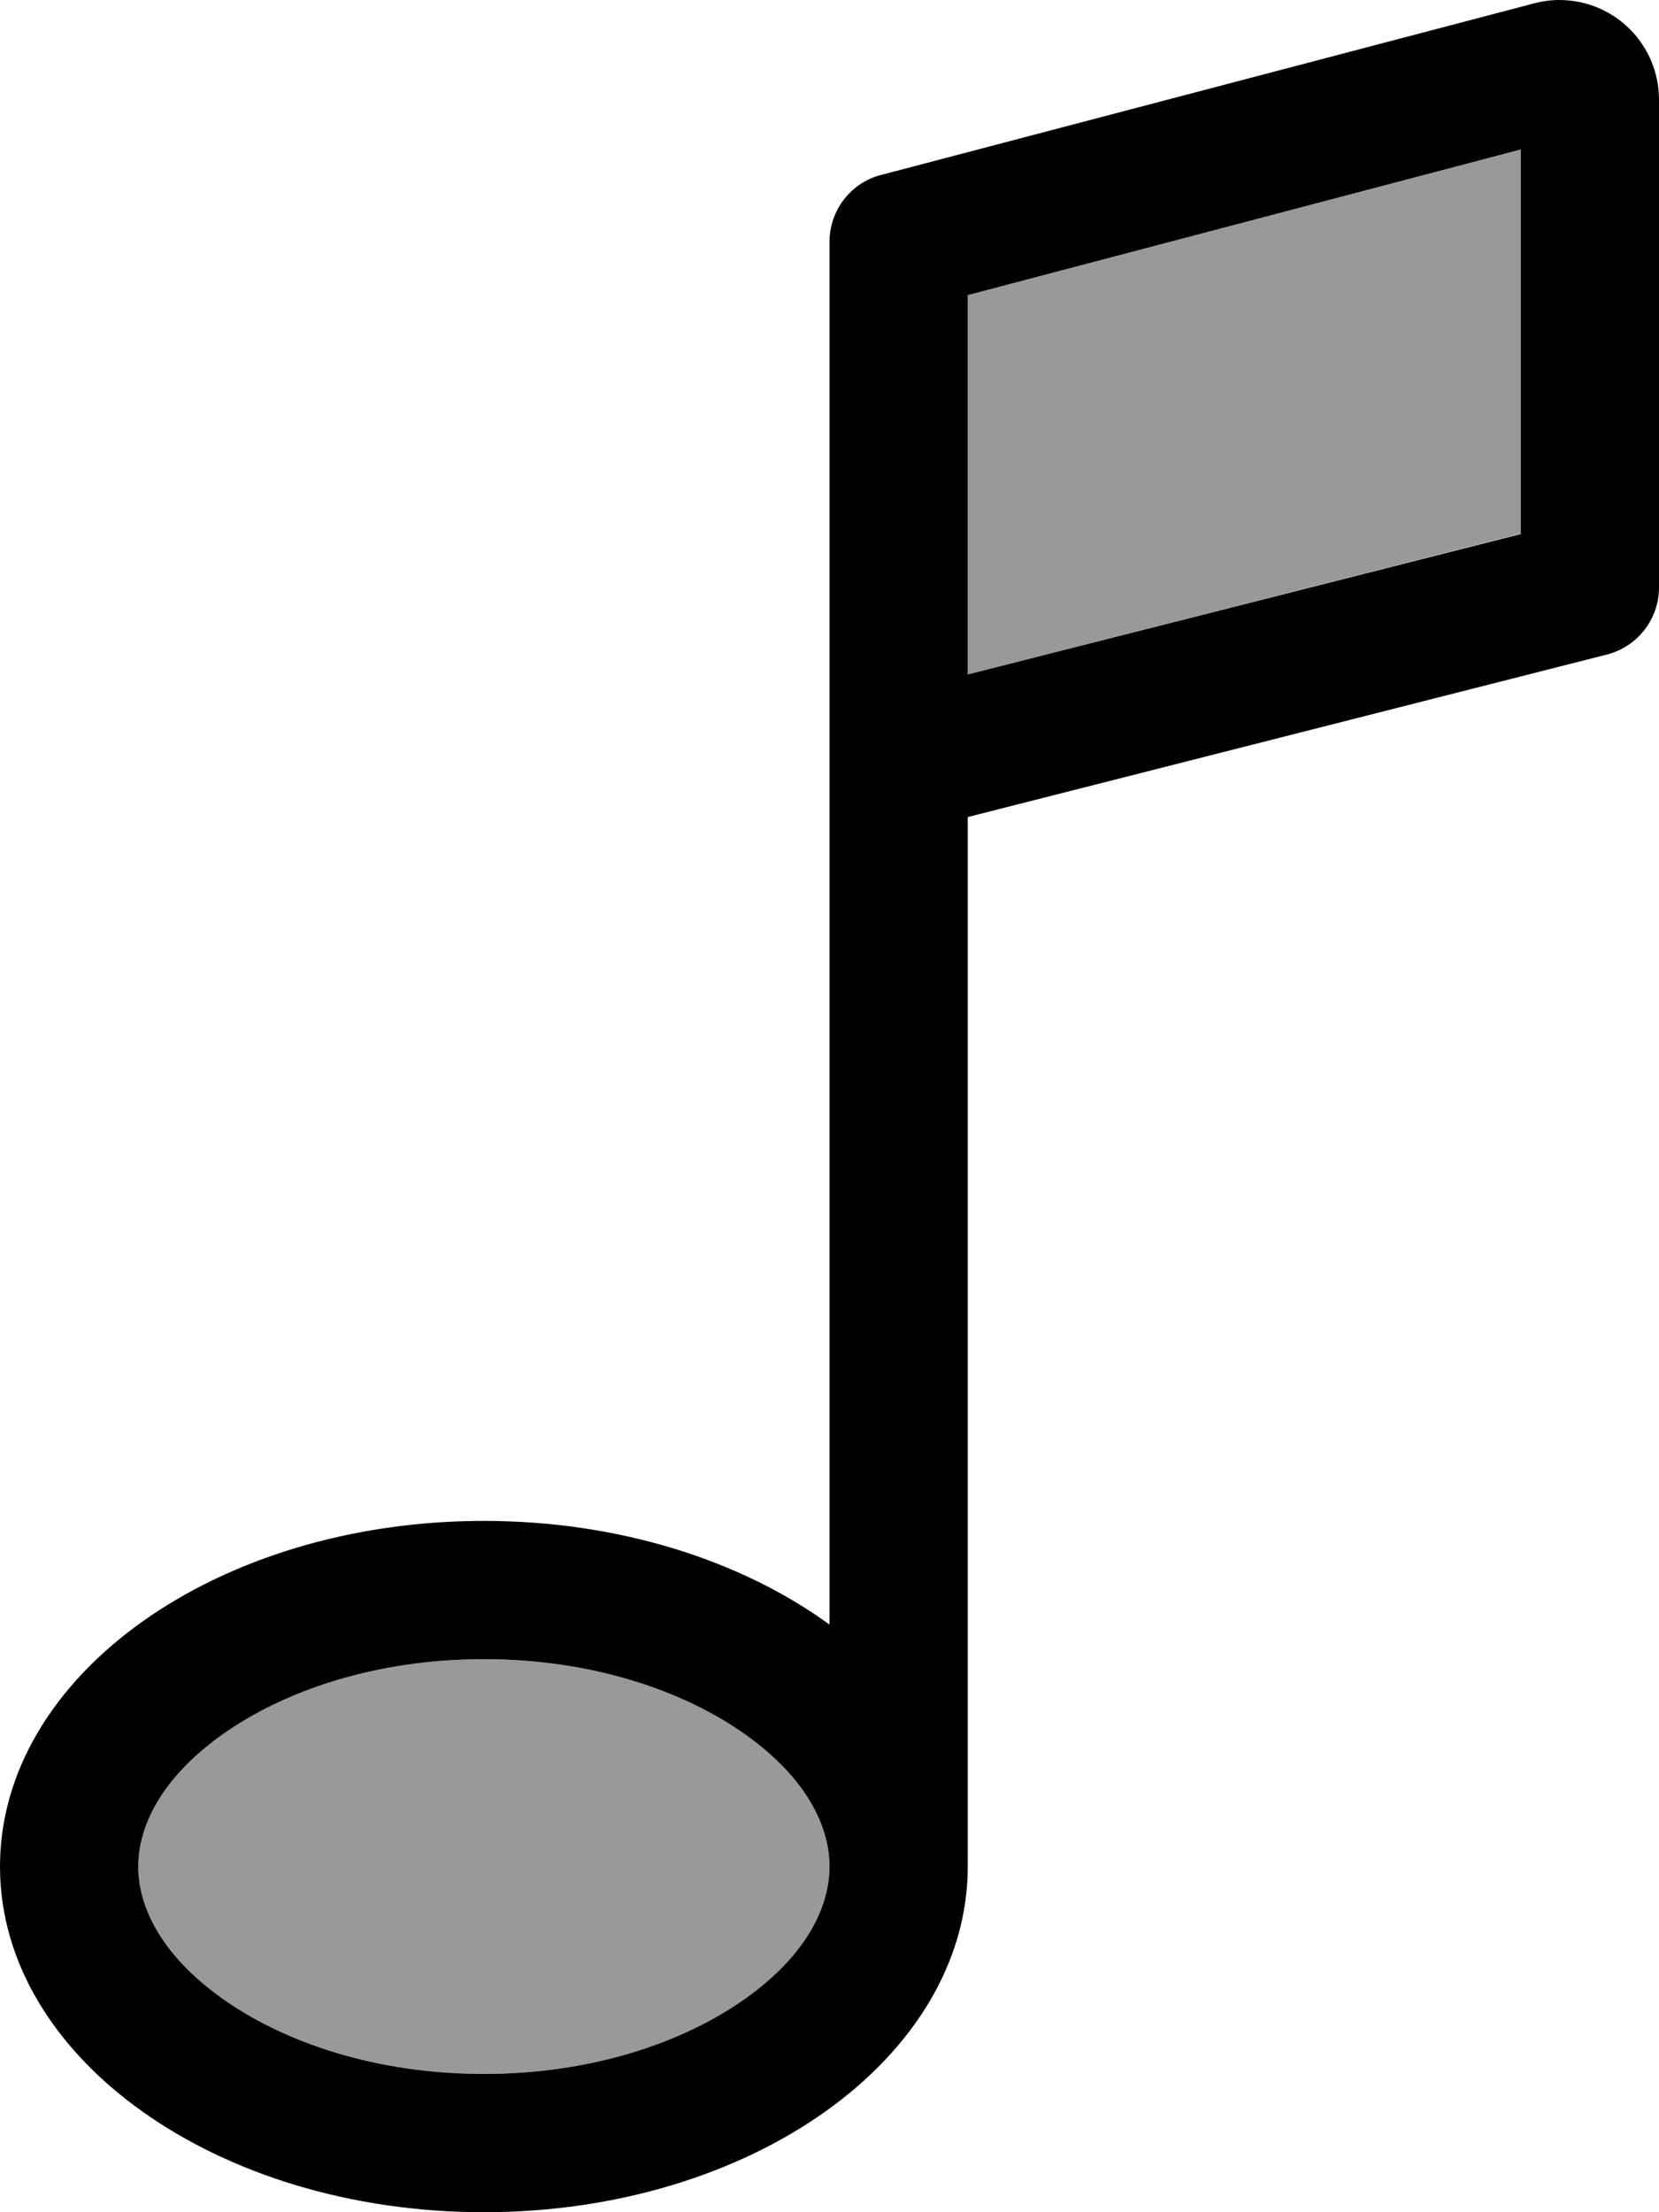 <svg xmlns="http://www.w3.org/2000/svg" viewBox="0 0 384 512"><!--! Font Awesome Pro 6.7.2 by @fontawesome - https://fontawesome.com License - https://fontawesome.com/license (Commercial License) Copyright 2024 Fonticons, Inc. --><defs><style>.fa-secondary{opacity:.4}</style></defs><path class="fa-secondary" d="M32 432c0 9.1 5.1 20.3 19.4 30.5C65.7 472.7 87 480 112 480s46.3-7.3 60.6-17.5C186.9 452.3 192 441.1 192 432s-5.1-20.3-19.4-30.5C158.3 391.3 137 384 112 384s-46.3 7.3-60.6 17.5C37.1 411.7 32 422.9 32 432zM224 68.3l0 87.8 128-32.6 0-88.9L224 68.3z"/><path class="fa-primary" d="M384 23.1C384 10.3 373.7 0 360.9 0c-2 0-4 .3-5.9 .8L203.9 40.5c-7 1.8-11.9 8.2-11.9 15.5l0 320c-20.3-14.8-48.7-24-80-24C50.1 352 0 387.8 0 432s50.1 80 112 80s112-35.8 112-80l0-242.9 147.9-37.6c7.1-1.8 12.1-8.2 12.1-15.5l0-112.9zM192 432c0 9.1-5.1 20.3-19.4 30.5C158.3 472.7 137 480 112 480s-46.3-7.3-60.6-17.5C37.1 452.3 32 441.1 32 432s5.1-20.3 19.4-30.5C65.7 391.3 87 384 112 384s46.3 7.3 60.6 17.5C186.9 411.7 192 422.9 192 432zM352 123.6L224 156.1l0-87.8L352 34.6l0 88.9z"/></svg>